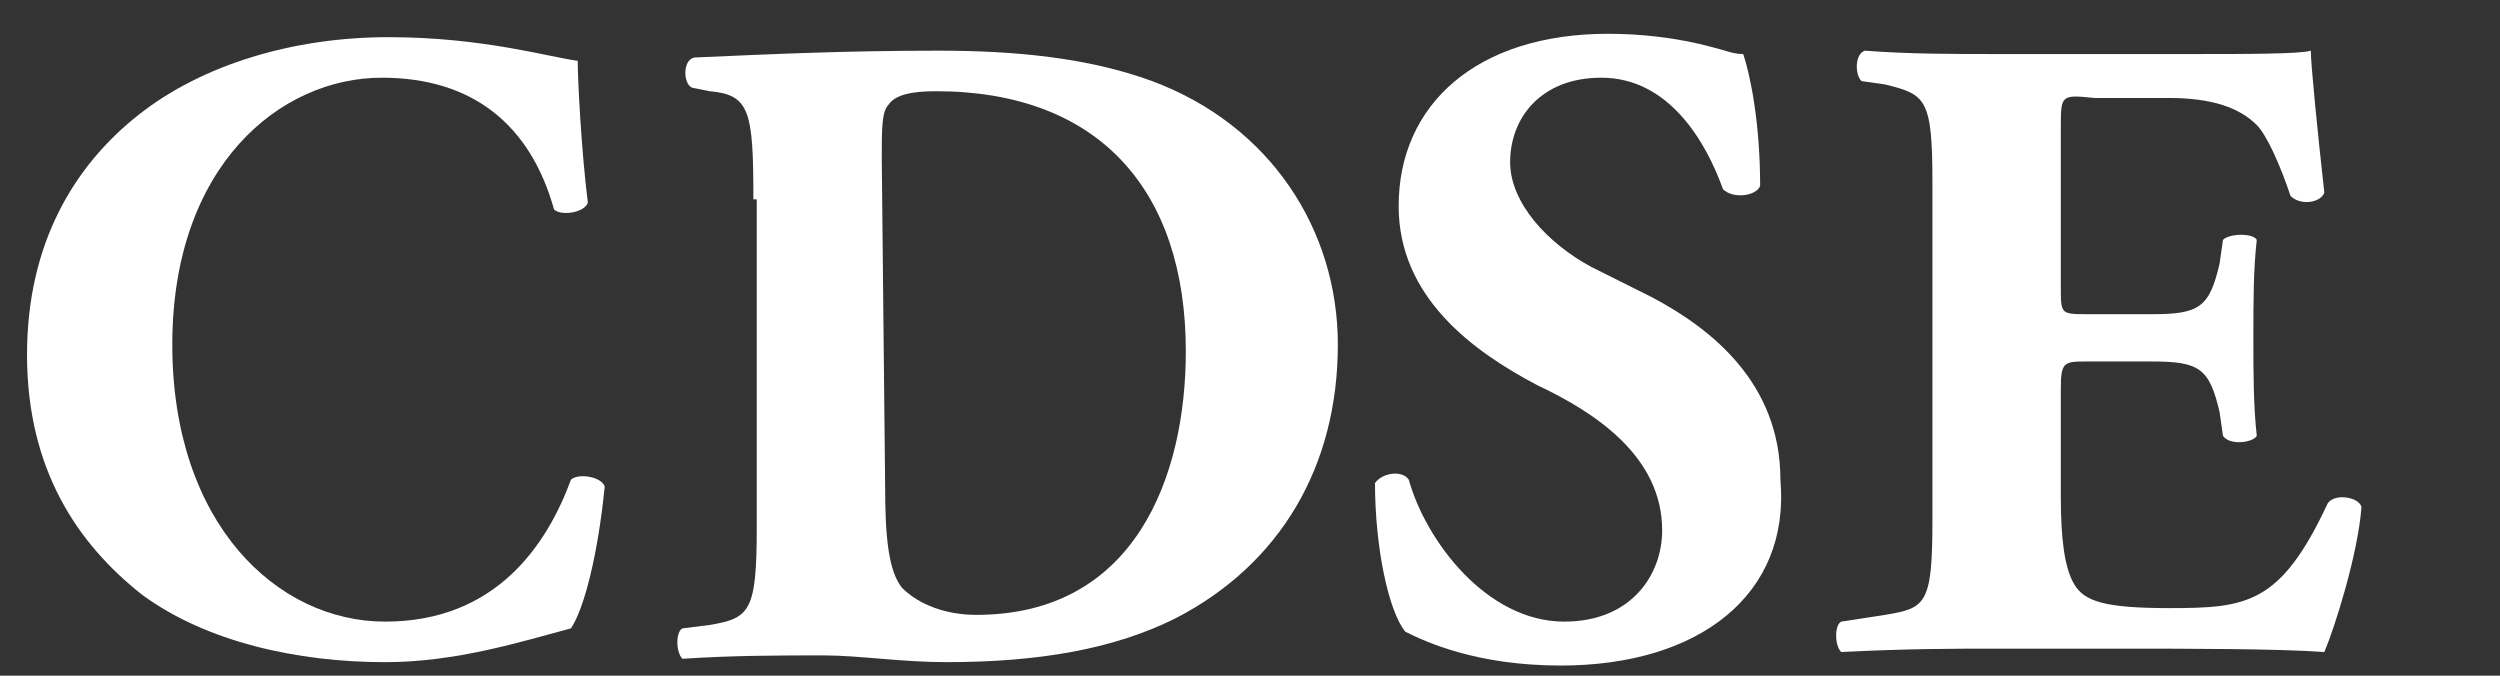 <?xml version="1.0" encoding="utf-8"?>
<!-- Generator: Adobe Illustrator 24.3.0, SVG Export Plug-In . SVG Version: 6.00 Build 0)  -->
<svg version="1.1" id="Layer_1" xmlns="http://www.w3.org/2000/svg" xmlns:xlink="http://www.w3.org/1999/xlink" x="0px" y="0px"
	 width="74px" height="20px" viewBox="0 0 74 20" style="enable-background:new 0 0 74 20;" xml:space="preserve">
<rect x="0" y="0" width="74" height="20" fill="#333333" stroke="none"/>
<style type="text/css">
	.st0{fill:#FFFFFF;}
</style>
<path class="st0" d="M17.1,1.8c0,0.5,0.1,2.6,0.3,4.2c-0.1,0.3-0.8,0.4-1,0.2c-0.7-2.5-2.4-3.9-5.1-3.9c-3,0-6.2,2.6-6.2,7.9
	s3.1,8.2,6.3,8.2c3.3,0,4.8-2.3,5.5-4.2c0.2-0.2,0.9-0.1,1,0.2c-0.2,2-0.6,3.6-1,4.2c-1.5,0.4-3.4,1-5.5,1c-2.6,0-5.3-0.6-7.2-2
	c-1.9-1.5-3.4-3.7-3.4-7.1c0-3.3,1.4-5.6,3.3-7.1C6,1.9,8.7,1.1,11.5,1.1S16.3,1.7,17.1,1.8"/>
<path class="st0" d="M26.2,14.4c0,1.5,0.1,2.5,0.5,3c0.5,0.5,1.3,0.8,2.2,0.8c4.7,0,6.2-4.1,6.2-7.8c0-4.8-2.6-7.7-7.4-7.7
	c-0.7,0-1.2,0.1-1.4,0.4c-0.2,0.2-0.2,0.7-0.2,1.6L26.2,14.4L26.2,14.4z M22.3,5.9c0-2.6-0.1-3.1-1.3-3.2l-0.5-0.1
	c-0.3-0.1-0.3-0.9,0.1-0.9c2.3-0.1,4.4-0.2,7.2-0.2c2.2,0,4.4,0.2,6.3,0.9c3.5,1.3,5.5,4.4,5.5,7.8c0,3.6-1.7,6.5-4.8,8.1
	c-1.8,0.9-4,1.3-6.8,1.3c-1.3,0-2.6-0.2-3.6-0.2c-1.3,0-2.7,0-4.2,0.1c-0.2-0.2-0.2-0.8,0-0.9l0.8-0.1c1.2-0.2,1.4-0.4,1.4-2.9V5.9
	H22.3z"/>
<path class="st0" d="M46.2,19.7c-2.5,0-4-0.7-4.6-1c-0.5-0.6-0.9-2.5-0.9-4.4c0.2-0.3,0.8-0.4,1-0.1c0.5,1.8,2.3,4.2,4.6,4.2
	c2,0,2.9-1.4,2.9-2.7c0-2.2-2-3.5-3.7-4.3c-1.9-1-4.1-2.6-4.1-5.3c0-3,2.3-5.1,6.2-5.1c0.9,0,2,0.1,3.1,0.4c0.4,0.1,0.6,0.2,0.9,0.2
	c0.2,0.6,0.5,2,0.5,3.9C52,5.8,51.3,5.9,51,5.6c-0.5-1.4-1.6-3.3-3.6-3.3c-1.8,0-2.7,1.2-2.7,2.5c0,1.2,1.1,2.4,2.4,3.1l1.8,0.9
	c1.7,0.9,3.8,2.5,3.8,5.4C53,17.6,50.3,19.7,46.2,19.7"/>
<path class="st0" d="M61,8.5c0,0.8,0,0.8,0.8,0.8h1.9c1.4,0,1.7-0.2,2-1.5l0.1-0.7c0.2-0.2,0.9-0.2,1,0C66.7,8,66.7,8.9,66.7,10
	c0,1,0,2,0.1,2.9c-0.1,0.2-0.8,0.3-1,0l-0.1-0.7c-0.3-1.3-0.6-1.5-2-1.5h-1.9c-0.7,0-0.8,0-0.8,0.8v3.2c0,1.2,0.1,2.1,0.4,2.6
	c0.3,0.5,0.9,0.7,2.8,0.7c2.3,0,3.3-0.1,4.7-3.1c0.2-0.3,0.9-0.2,1,0.1c-0.1,1.4-0.8,3.6-1.1,4.3c-1.4-0.1-4-0.1-6.2-0.1h-3.5
	c-1.3,0-2.6,0-4.6,0.1c-0.2-0.2-0.2-0.8,0-0.9l1.3-0.2c1.2-0.2,1.4-0.3,1.4-2.8v-10c0-2.5-0.2-2.6-1.4-2.9l-0.7-0.1
	c-0.2-0.2-0.2-0.8,0.1-0.9c1.3,0.1,2.6,0.1,3.9,0.1h5.7c1.7,0,3.3,0,3.6-0.1c0,0.4,0.2,2.4,0.4,4.2c-0.1,0.3-0.7,0.4-1,0.1
	c-0.3-0.9-0.7-1.8-1-2.1c-0.5-0.5-1.3-0.8-2.6-0.8H62c-1-0.1-1-0.1-1,0.9V8.5z"/>
</svg>
